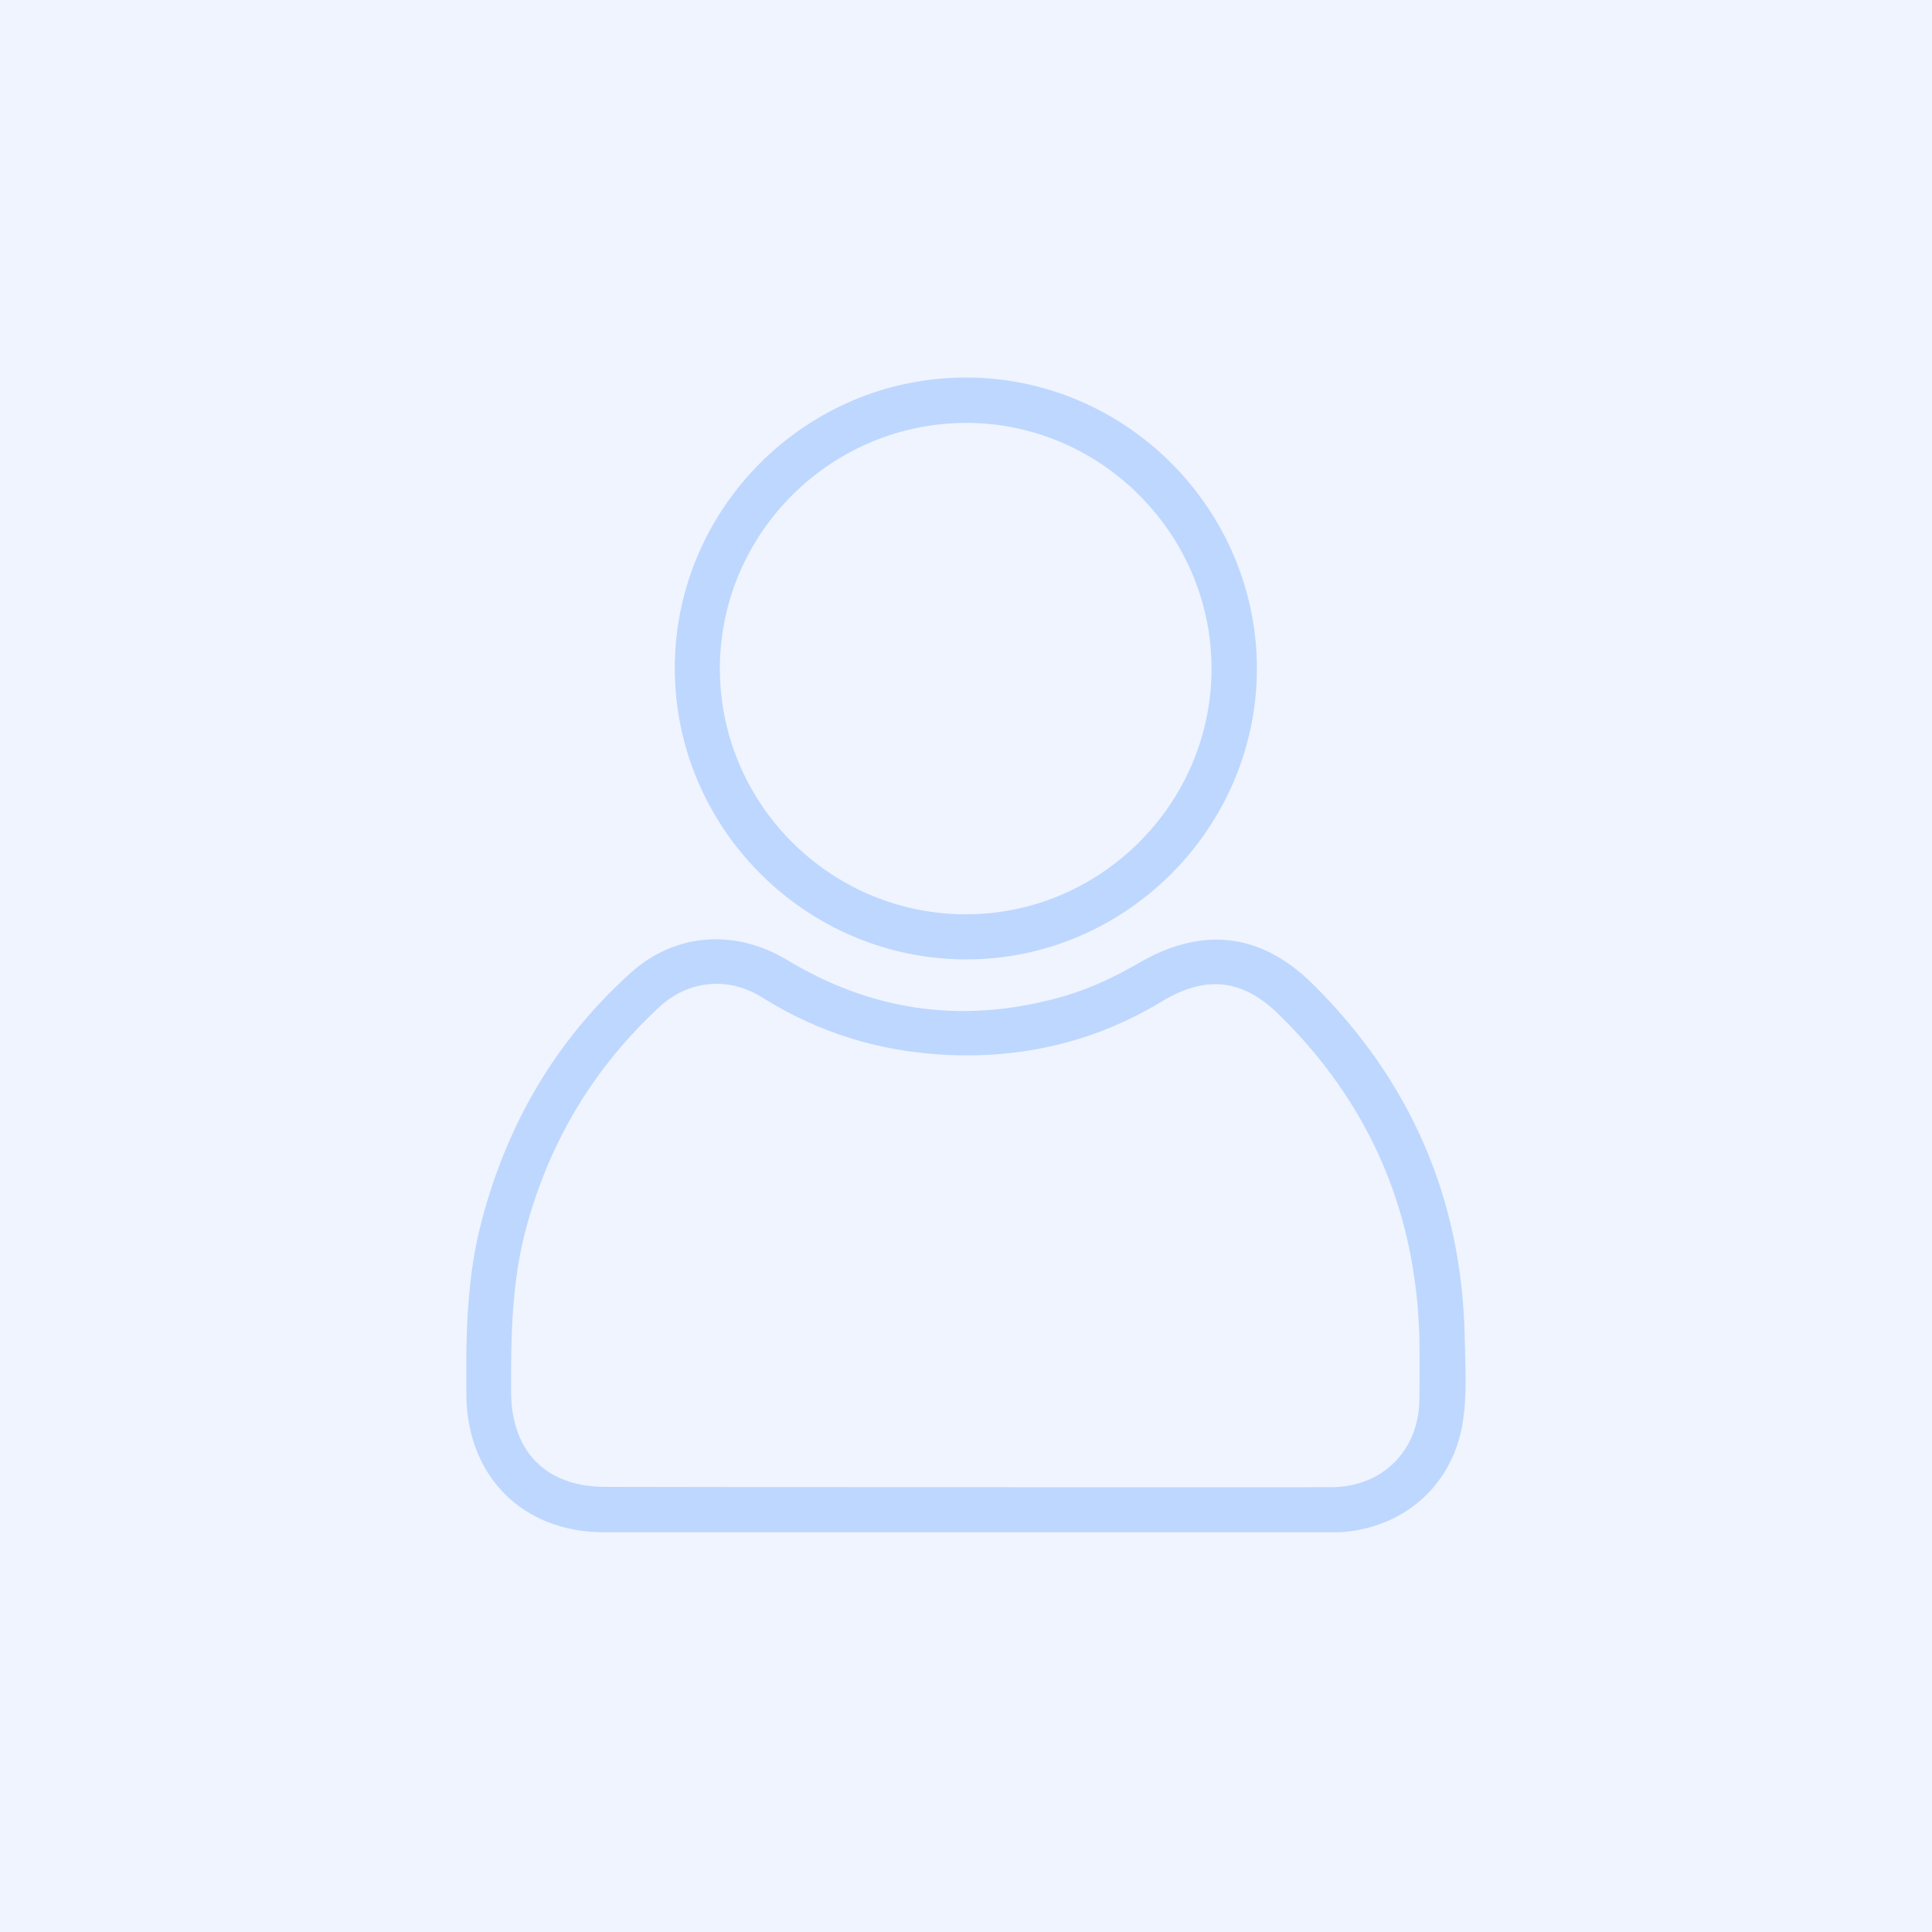<svg width="87" height="87" viewBox="0 0 87 87" fill="none" xmlns="http://www.w3.org/2000/svg">
<rect width="87" height="87" fill="#EFF4FF"/>
<g clip-path="url(#clip0_16498_1754)">
<path d="M43.426 69C38.015 69 32.605 69 27.208 69C23.529 69 21.027 66.481 21 62.798C20.973 60.13 21.014 57.476 21.717 54.876C22.88 50.529 25.058 46.819 28.398 43.812C30.387 42.011 33.105 41.808 35.472 43.244C39.449 45.641 43.656 46.128 48.065 44.815C49.174 44.476 50.256 43.961 51.257 43.379C54.084 41.727 56.721 41.971 59.075 44.273C63.538 48.674 65.851 54.023 65.959 60.293C65.986 61.552 66.068 62.839 65.865 64.071C65.391 67.05 62.957 69.013 59.913 69.013C54.422 69.013 48.931 69 43.426 69ZM43.439 66.969C48.944 66.969 54.435 66.982 59.94 66.969C62.253 66.969 63.904 65.317 63.917 63.001C63.931 62.094 63.931 61.2 63.917 60.293C63.782 54.565 61.672 49.676 57.573 45.668C55.937 44.07 54.287 43.907 52.312 45.099C49.296 46.927 46.009 47.685 42.492 47.496C39.557 47.333 36.839 46.494 34.336 44.923C32.808 43.961 31.009 44.137 29.71 45.329C26.775 48.037 24.787 51.328 23.719 55.201C23.042 57.666 23.002 60.184 23.015 62.717C23.042 65.384 24.598 66.955 27.262 66.955C32.673 66.969 38.056 66.969 43.439 66.969Z" fill="#BED7FF"/>
<path d="M43.493 43.203C36.27 43.19 30.36 37.258 30.387 30.041C30.414 22.85 36.325 16.986 43.52 17C50.716 17.014 56.6 22.931 56.6 30.122C56.586 37.312 50.662 43.217 43.493 43.203ZM43.398 41.172C49.472 41.226 54.503 36.283 54.557 30.203C54.611 24.15 49.675 19.113 43.642 19.045C37.515 18.977 32.47 23.92 32.416 30.027C32.375 36.107 37.298 41.118 43.398 41.172Z" fill="#BED7FF"/>
</g>
<defs>
<clipPath id="clip0_16498_1754">
<rect width="45" height="52" fill="white" transform="translate(21 17)"/>
</clipPath>
</defs>
</svg>